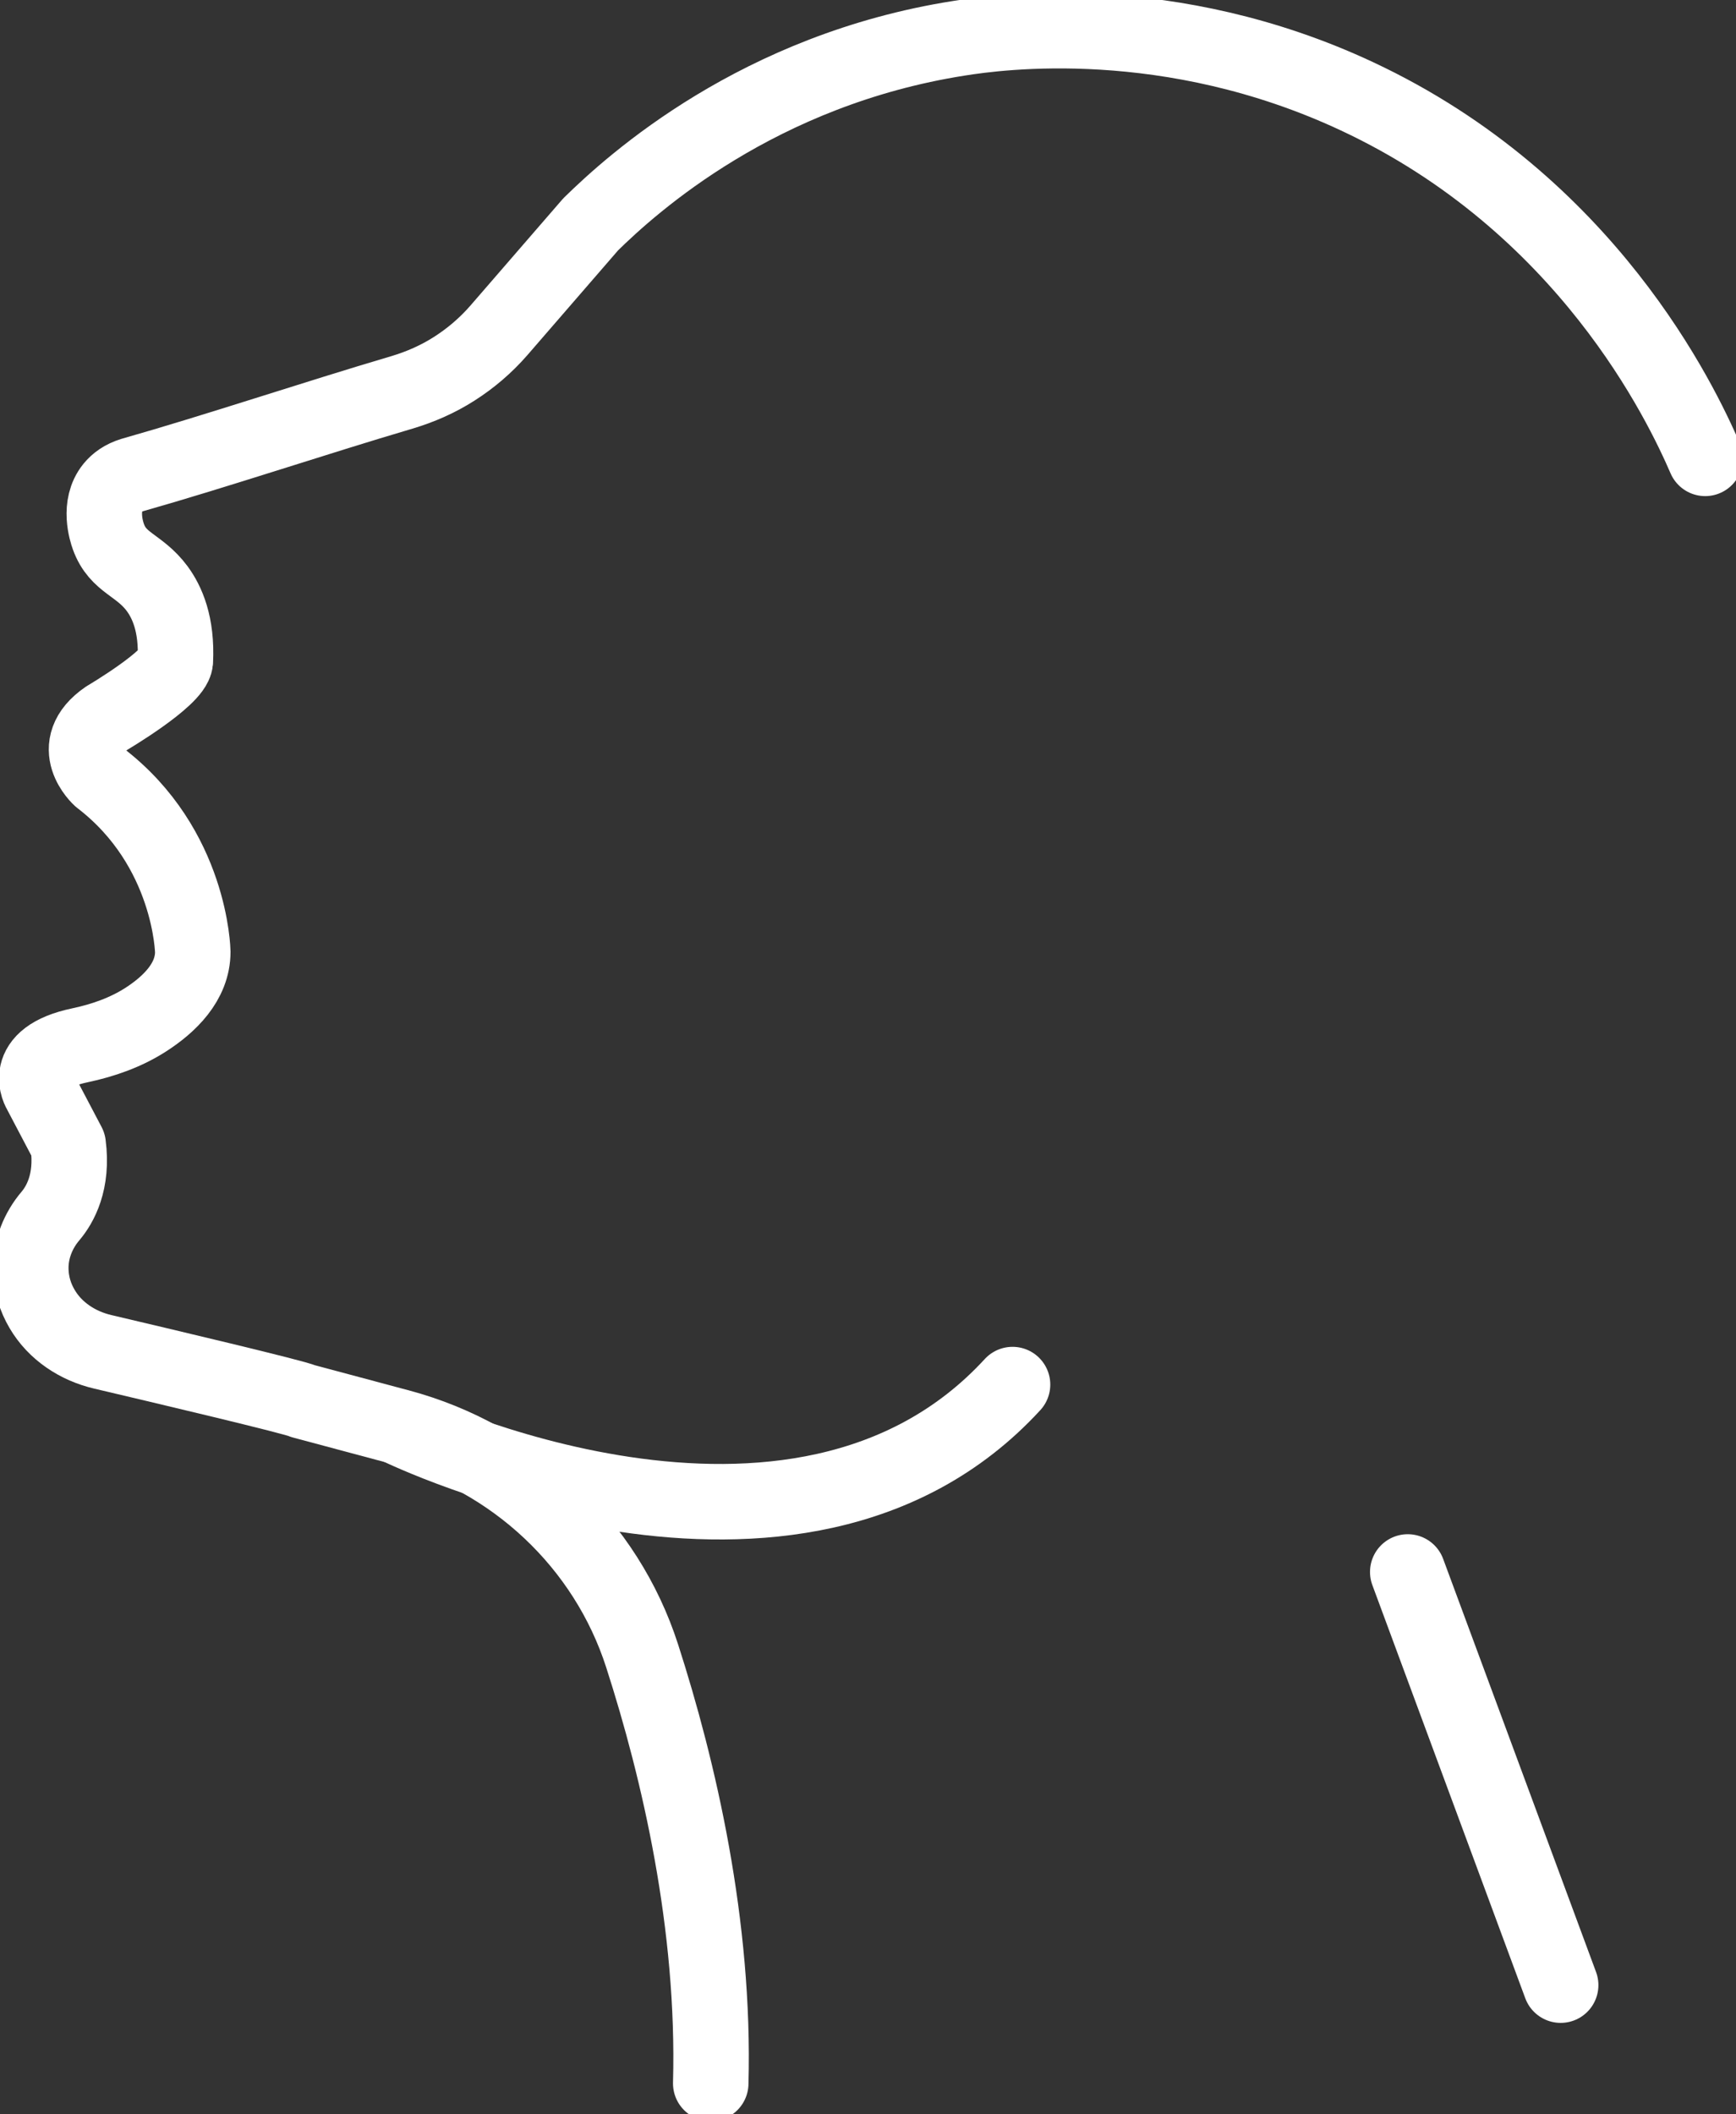 <svg width="46" height="56" viewBox="0 0 46 56" fill="none" xmlns="http://www.w3.org/2000/svg">
<rect x="0" y="0" width="46" height="56" fill="#333333" stroke="none"/>
<path d="M45.184 12.14C44.553 10.685 42.051 5.399 35.953 2.549C30.986 0.226 26.465 0.846 25.415 1.013C20.095 1.848 16.766 4.849 15.651 5.943L13.214 8.756C12.871 9.149 12.474 9.489 12.033 9.769C11.603 10.044 11.136 10.248 10.646 10.394C8.345 11.073 5.728 11.951 3.503 12.582C3.264 12.657 3.101 12.775 2.987 12.916C2.6 13.395 2.823 14.079 2.872 14.214C3.128 14.925 3.688 14.947 4.167 15.594C4.423 15.944 4.695 16.526 4.646 17.517C4.602 17.975 2.829 19.02 2.829 19.02C1.73 19.775 2.66 20.61 2.66 20.61C5.065 22.453 5.108 25.212 5.108 25.212C5.108 26.009 4.483 26.607 3.862 27.006C3.335 27.345 2.736 27.555 2.122 27.685C0.501 28.024 1.072 28.919 1.072 28.919L1.806 30.314C1.937 31.306 1.589 31.909 1.338 32.206C1.012 32.588 0.816 33.078 0.816 33.58C0.816 34.011 0.941 34.372 1.115 34.668C1.458 35.255 2.056 35.649 2.725 35.805C4.211 36.155 7.888 37.023 8.024 37.109L10.581 37.793C13.622 38.607 16.059 40.886 17.016 43.86C17.99 46.883 18.947 50.989 18.833 55.181" stroke="white" stroke-width="2" stroke-miterlimit="10" stroke-linecap="round" stroke-linejoin="round"/>
<path d="M10.586 37.804C10.586 37.804 21.091 42.917 26.83 36.672" stroke="white" stroke-width="2" stroke-miterlimit="10" stroke-linecap="round" stroke-linejoin="round"/>
<path d="M41.354 52.578L37.302 41.635" stroke="white" stroke-width="2" stroke-miterlimit="10" stroke-linecap="round" stroke-linejoin="round"/>
</svg>
